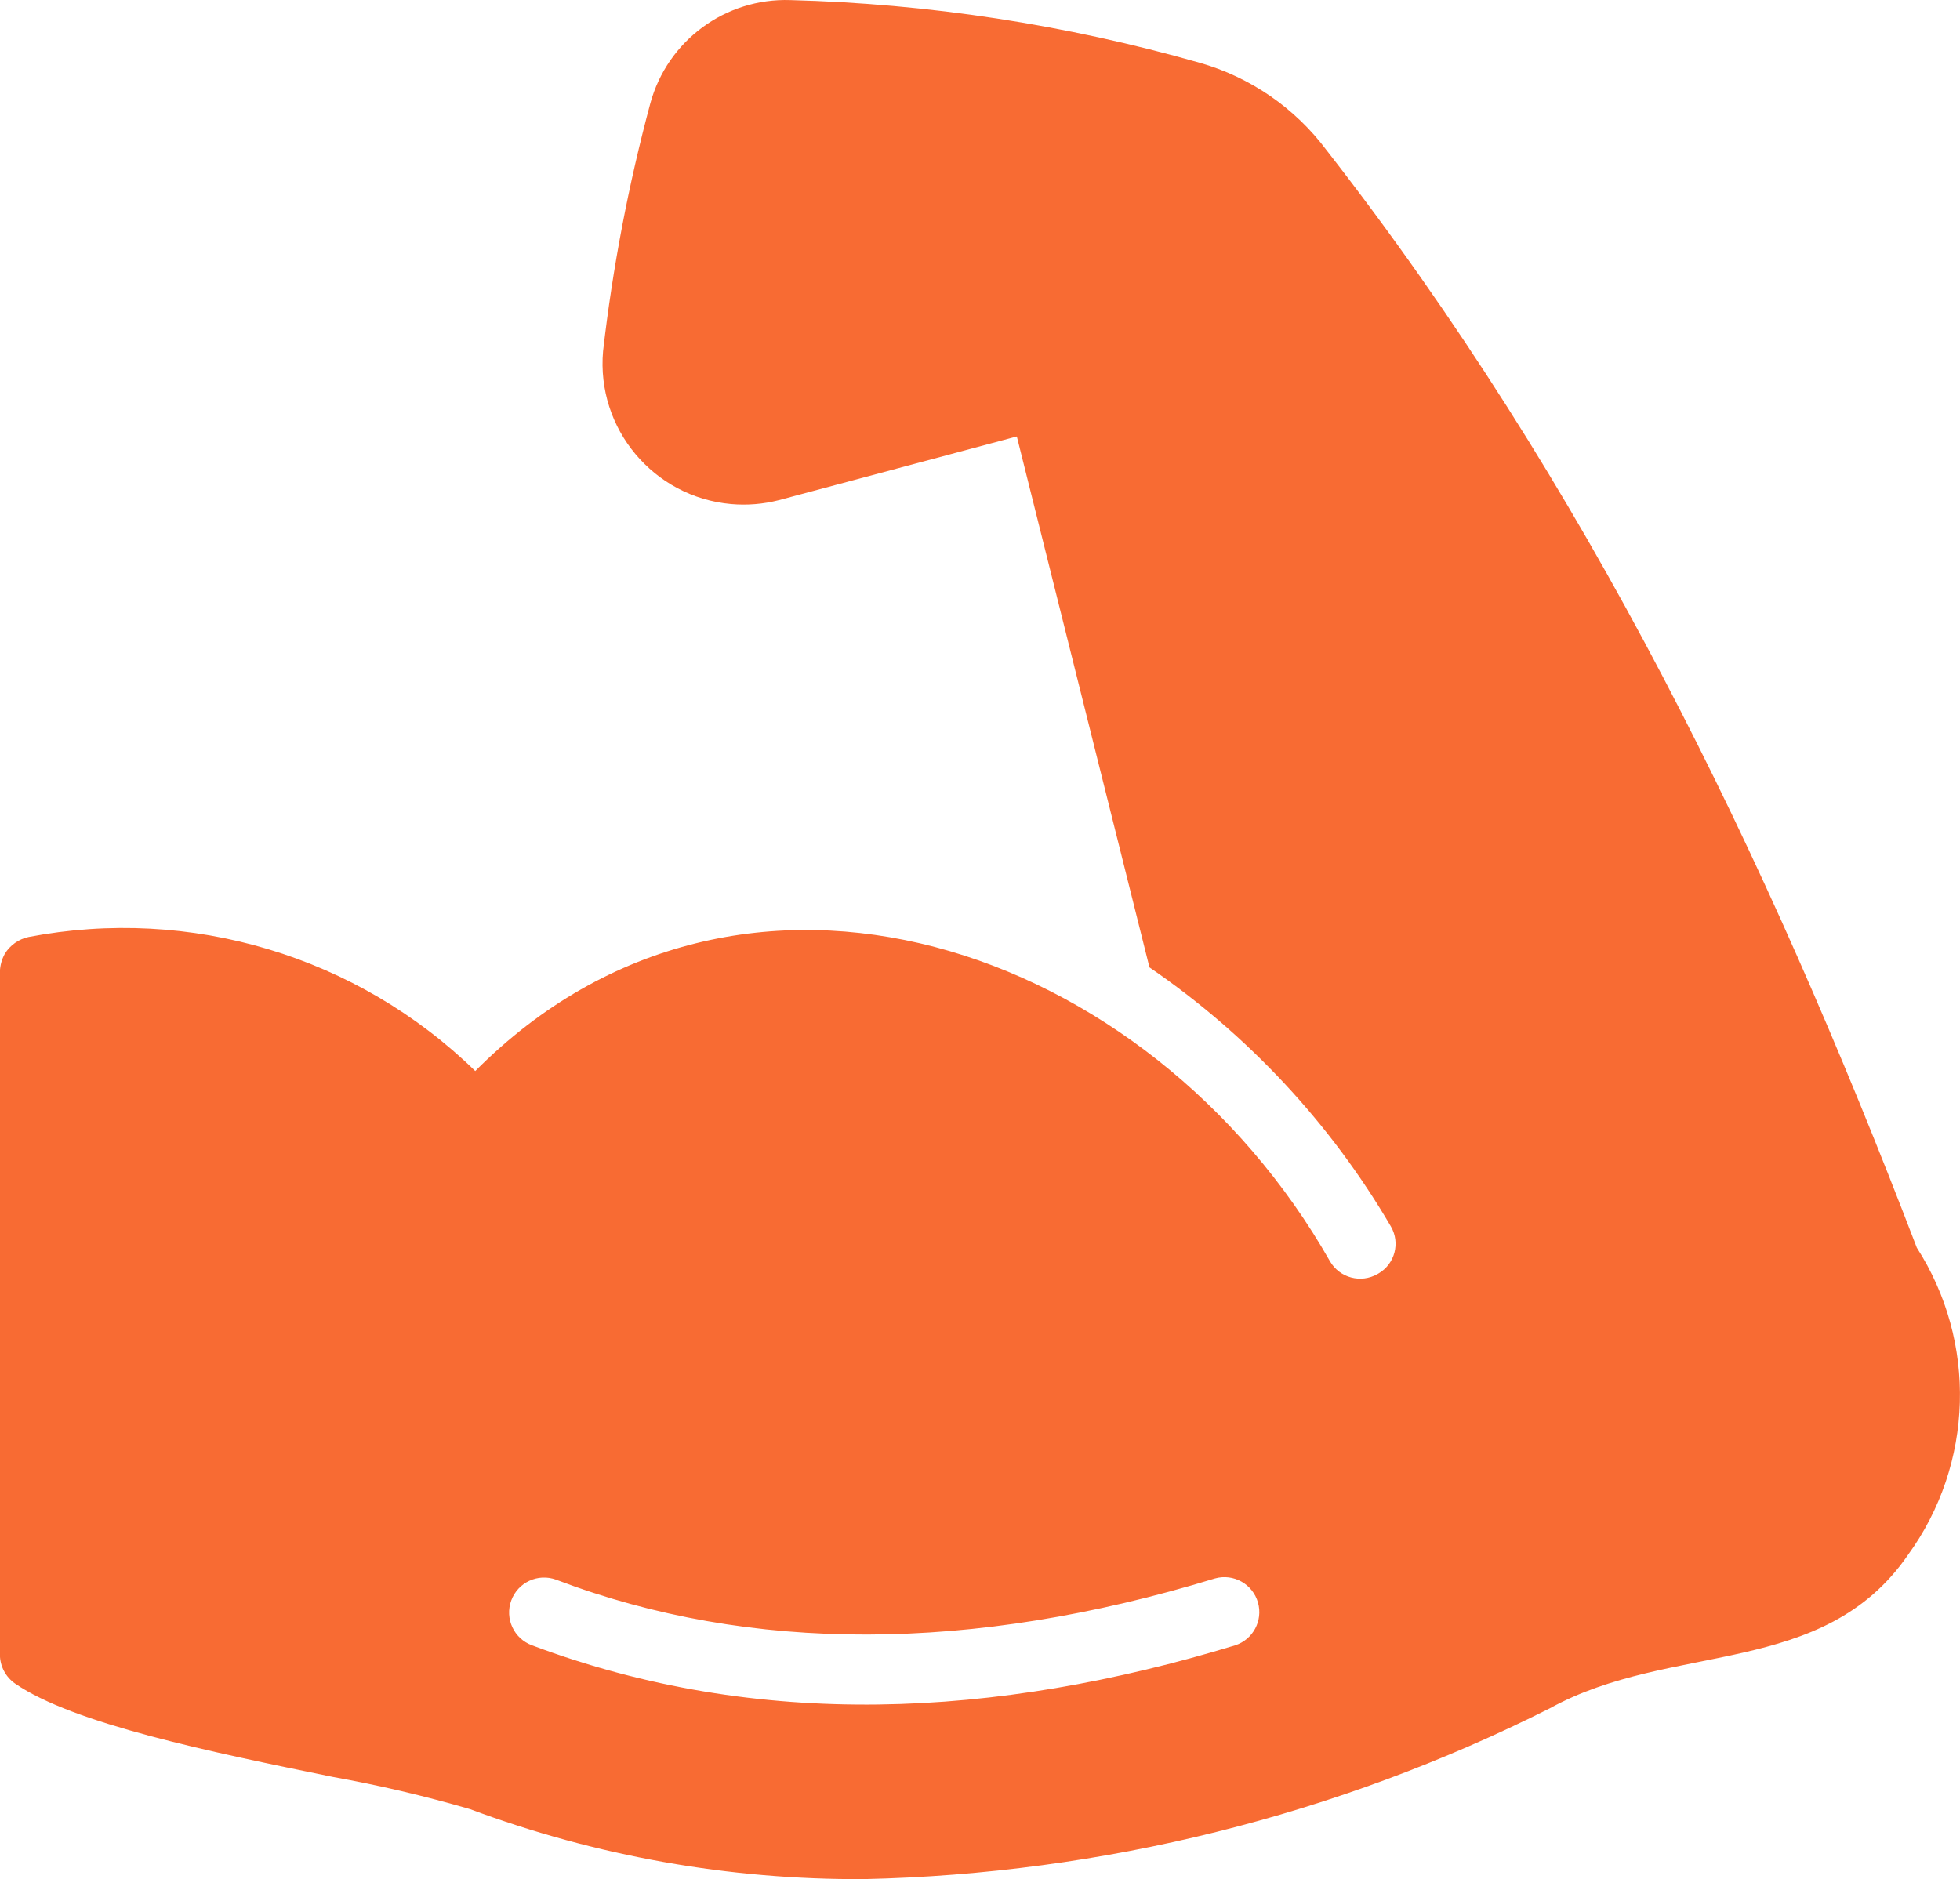 <?xml version="1.0" encoding="UTF-8"?>
<svg id="Layer_2" xmlns="http://www.w3.org/2000/svg" viewBox="0 0 448.01 429.57">
  <defs>
    <style>
      .cls-1 {
        fill: #f86b33;
      }
    </style>
  </defs>
  <g id="Glyph">
    <path class="cls-1" d="M438.11,285.16c-34.44-89.95-75.51-174.66-134.89-250.82-7.22-9.67-17.43-16.7-29.04-20C243.73,5.66,212.31.85,180.65.02c-14.85-.49-28.09,9.27-32,23.6-4.99,18.59-8.6,37.52-10.8,56.64-1.57,17.74,11.54,33.4,29.28,34.97,3.65.32,7.33.02,10.89-.89l54.4-14.56,30.32,121.37c22.55,15.43,41.4,35.66,55.19,59.24,2.18,3.75.91,8.56-2.85,10.74-.08.04-.15.09-.23.13-3.8,2.17-8.64.87-10.84-2.91-41.23-72.51-134.57-104.64-195.38-43.51-26.97-26.29-65.09-37.73-102.09-30.64-2.26.48-4.23,1.87-5.44,3.84-.69,1.25-1.08,2.65-1.12,4.08v156.17c.02,2.61,1.3,5.06,3.44,6.56,13.28,9.2,44.8,15.68,72.65,21.36,10.58,1.9,21.04,4.36,31.36,7.36,28.81,10.76,59.34,16.18,90.09,16,54.5-1.21,108.04-14.55,156.73-39.04,27.83-15.33,62.44-6.86,81.85-35.04,15.1-20.79,15.9-48.71,2-70.32h0ZM282.34,376.13c-54.84,16.69-109.05,19.4-160.73,0-4.14-1.52-6.27-6.11-4.75-10.25,1.52-4.14,6.11-6.27,10.25-4.75.03.01.07.02.1.04,44.32,16.8,94.97,16.64,150.49-.32,4.25-1.2,8.66,1.28,9.85,5.52,1.16,4.13-1.14,8.43-5.21,9.76h0Z"/>
  </g>
</svg>